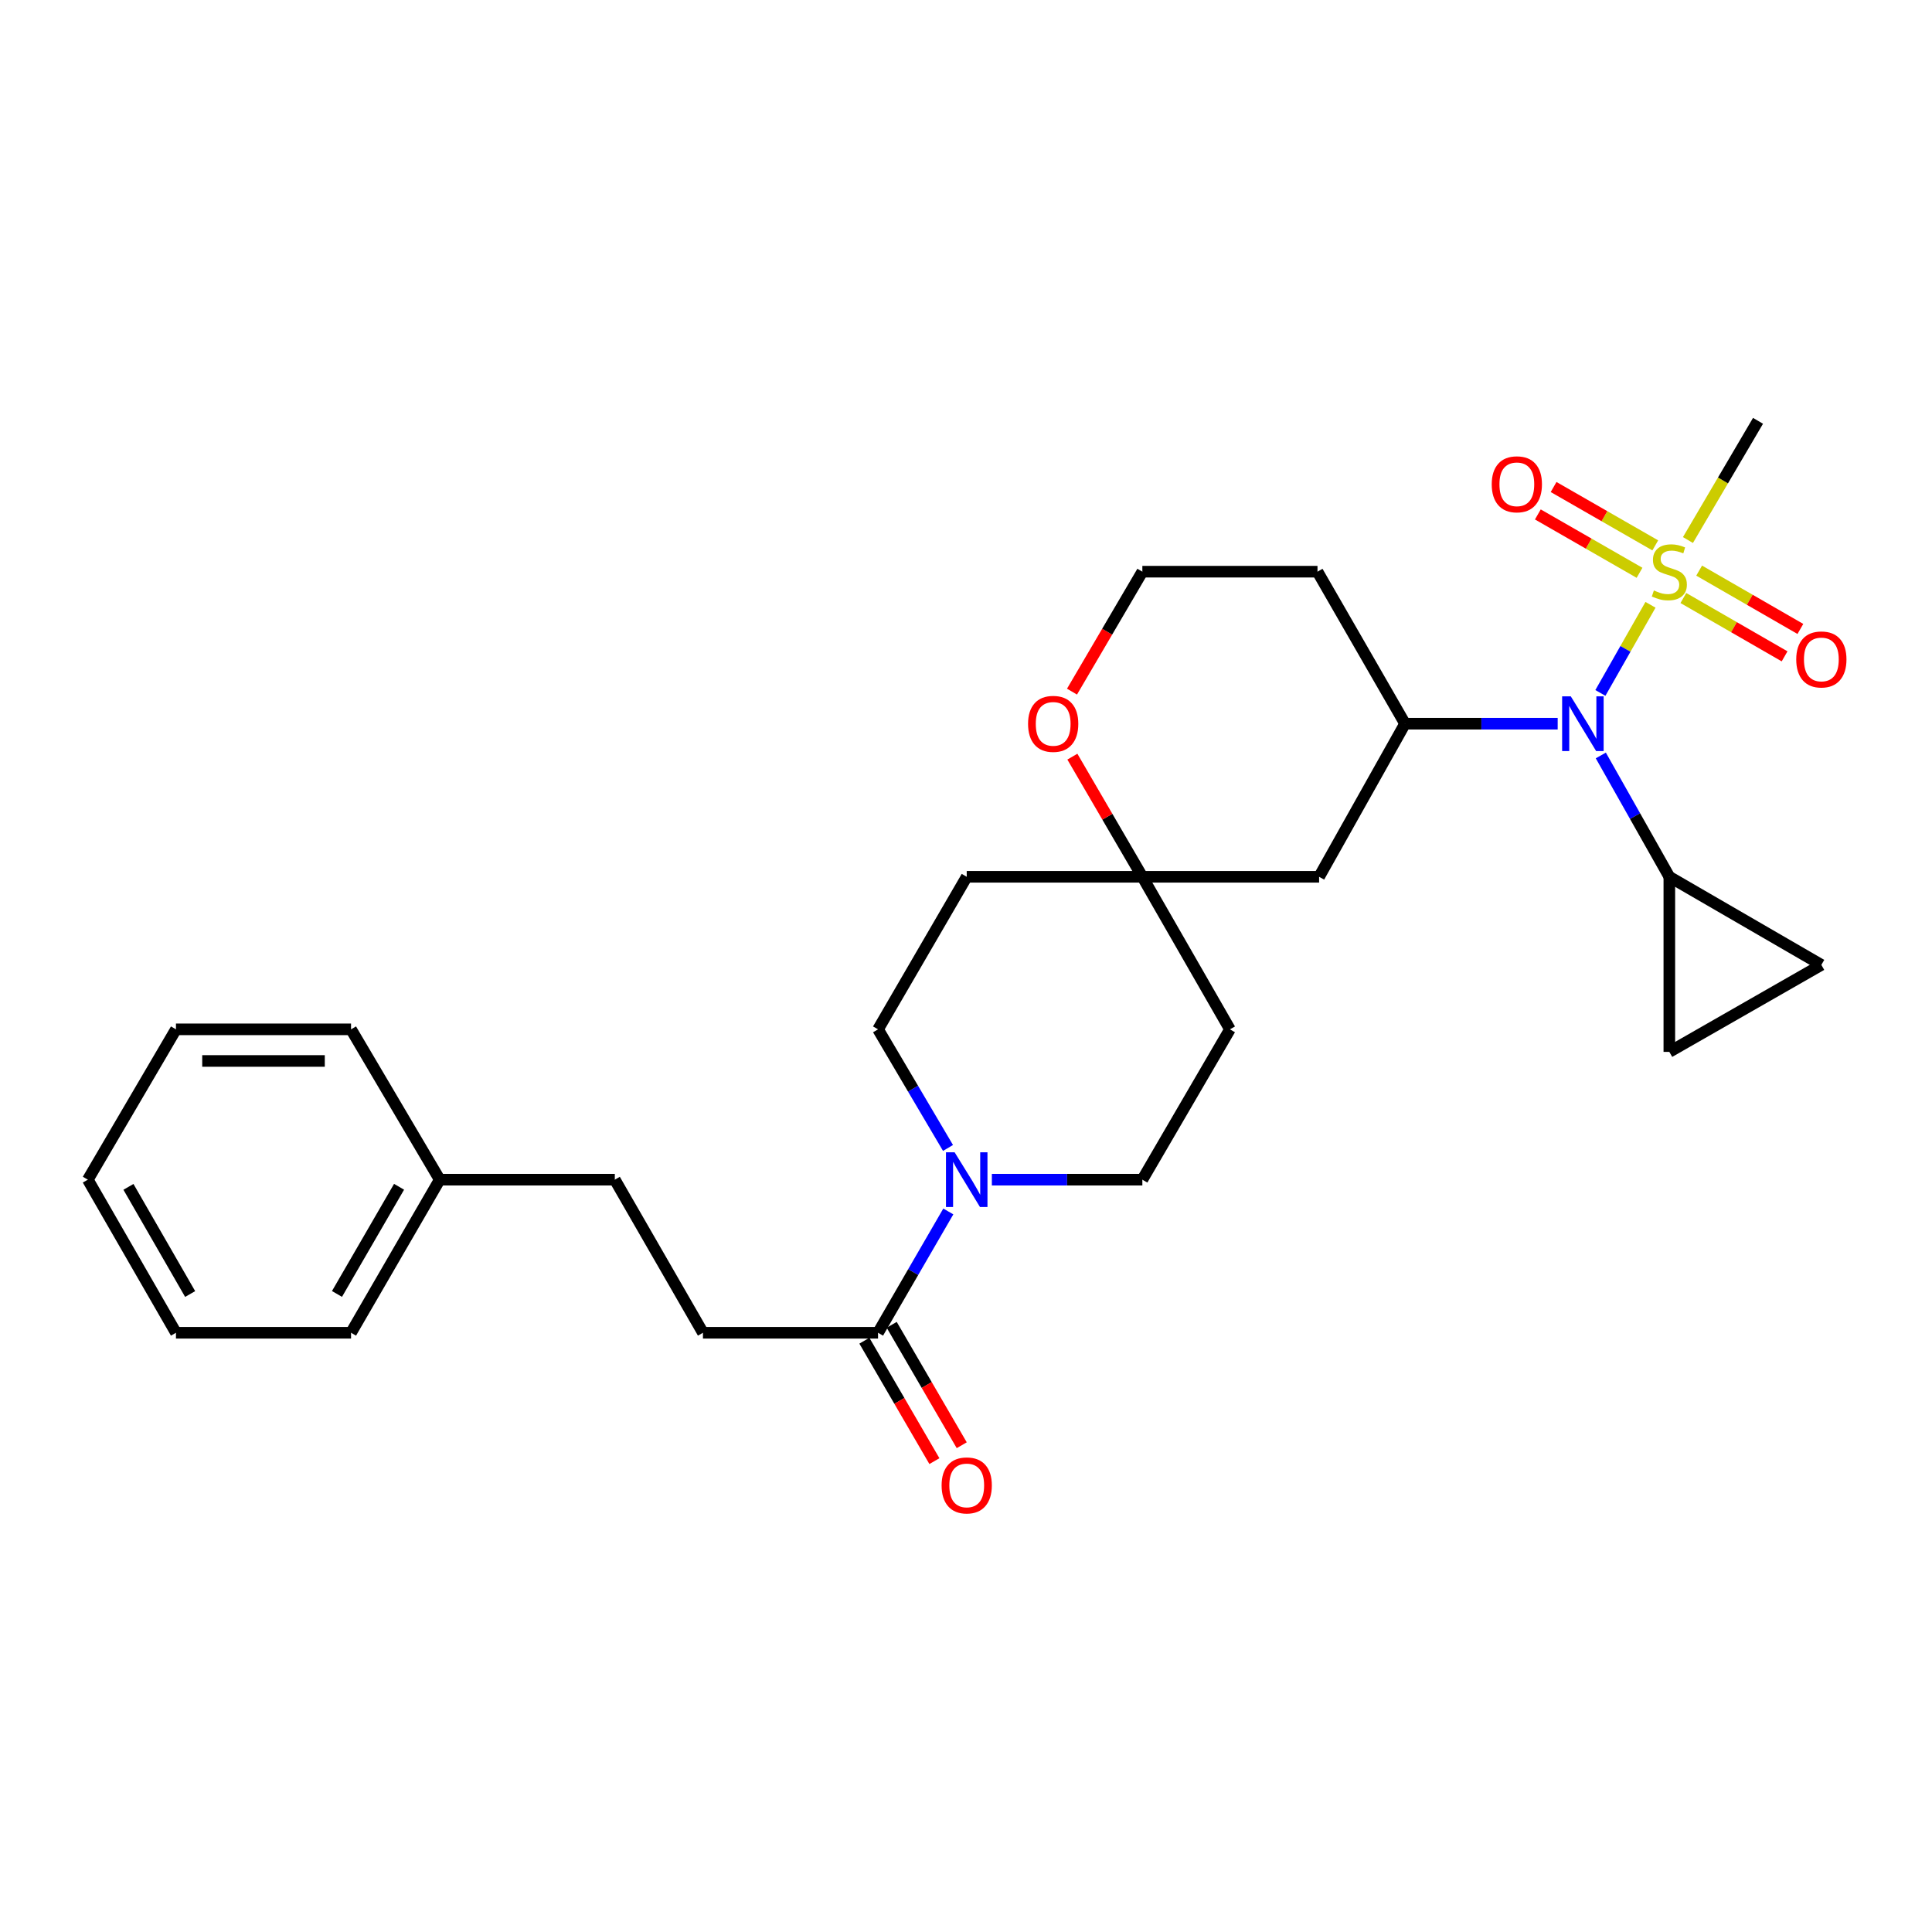 <?xml version='1.0' encoding='iso-8859-1'?>
<svg version='1.1' baseProfile='full'
              xmlns='http://www.w3.org/2000/svg'
                      xmlns:rdkit='http://www.rdkit.org/xml'
                      xmlns:xlink='http://www.w3.org/1999/xlink'
                  xml:space='preserve'
width='1000px' height='1000px' viewBox='0 0 1000 1000'>
<!-- END OF HEADER -->
<rect style='opacity:1.0;fill:#FFFFFF;stroke:none' width='1000' height='1000' x='0' y='0'> </rect>
<path class='bond-0' d='M 854.295,313.046 L 841.326,335.852' style='fill:none;fill-rule:evenodd;stroke:#CCCC00;stroke-width:6px;stroke-linecap:butt;stroke-linejoin:miter;stroke-opacity:1' />
<path class='bond-0' d='M 841.326,335.852 L 828.356,358.658' style='fill:none;fill-rule:evenodd;stroke:#0000FF;stroke-width:6px;stroke-linecap:butt;stroke-linejoin:miter;stroke-opacity:1' />
<path class='bond-9' d='M 856.764,282.287 L 830.451,267.181' style='fill:none;fill-rule:evenodd;stroke:#CCCC00;stroke-width:6px;stroke-linecap:butt;stroke-linejoin:miter;stroke-opacity:1' />
<path class='bond-9' d='M 830.451,267.181 L 804.137,252.075' style='fill:none;fill-rule:evenodd;stroke:#FF0000;stroke-width:6px;stroke-linecap:butt;stroke-linejoin:miter;stroke-opacity:1' />
<path class='bond-9' d='M 848.615,296.482 L 822.301,281.376' style='fill:none;fill-rule:evenodd;stroke:#CCCC00;stroke-width:6px;stroke-linecap:butt;stroke-linejoin:miter;stroke-opacity:1' />
<path class='bond-9' d='M 822.301,281.376 L 795.988,266.27' style='fill:none;fill-rule:evenodd;stroke:#FF0000;stroke-width:6px;stroke-linecap:butt;stroke-linejoin:miter;stroke-opacity:1' />
<path class='bond-10' d='M 871.309,309.534 L 897.505,324.629' style='fill:none;fill-rule:evenodd;stroke:#CCCC00;stroke-width:6px;stroke-linecap:butt;stroke-linejoin:miter;stroke-opacity:1' />
<path class='bond-10' d='M 897.505,324.629 L 923.7,339.723' style='fill:none;fill-rule:evenodd;stroke:#FF0000;stroke-width:6px;stroke-linecap:butt;stroke-linejoin:miter;stroke-opacity:1' />
<path class='bond-10' d='M 879.481,295.352 L 905.677,310.447' style='fill:none;fill-rule:evenodd;stroke:#CCCC00;stroke-width:6px;stroke-linecap:butt;stroke-linejoin:miter;stroke-opacity:1' />
<path class='bond-10' d='M 905.677,310.447 L 931.872,325.541' style='fill:none;fill-rule:evenodd;stroke:#FF0000;stroke-width:6px;stroke-linecap:butt;stroke-linejoin:miter;stroke-opacity:1' />
<path class='bond-19' d='M 873.677,279.519 L 891.812,248.669' style='fill:none;fill-rule:evenodd;stroke:#CCCC00;stroke-width:6px;stroke-linecap:butt;stroke-linejoin:miter;stroke-opacity:1' />
<path class='bond-19' d='M 891.812,248.669 L 909.948,217.819' style='fill:none;fill-rule:evenodd;stroke:#000000;stroke-width:6px;stroke-linecap:butt;stroke-linejoin:miter;stroke-opacity:1' />
<path class='bond-2' d='M 806.255,374.588 L 766.75,374.588' style='fill:none;fill-rule:evenodd;stroke:#0000FF;stroke-width:6px;stroke-linecap:butt;stroke-linejoin:miter;stroke-opacity:1' />
<path class='bond-2' d='M 766.75,374.588 L 727.245,374.588' style='fill:none;fill-rule:evenodd;stroke:#000000;stroke-width:6px;stroke-linecap:butt;stroke-linejoin:miter;stroke-opacity:1' />
<path class='bond-3' d='M 828.578,391.023 L 846.311,422.425' style='fill:none;fill-rule:evenodd;stroke:#0000FF;stroke-width:6px;stroke-linecap:butt;stroke-linejoin:miter;stroke-opacity:1' />
<path class='bond-3' d='M 846.311,422.425 L 864.045,453.827' style='fill:none;fill-rule:evenodd;stroke:#000000;stroke-width:6px;stroke-linecap:butt;stroke-linejoin:miter;stroke-opacity:1' />
<path class='bond-1' d='M 513.388,610.596 L 552.335,610.596' style='fill:none;fill-rule:evenodd;stroke:#0000FF;stroke-width:6px;stroke-linecap:butt;stroke-linejoin:miter;stroke-opacity:1' />
<path class='bond-1' d='M 552.335,610.596 L 591.281,610.596' style='fill:none;fill-rule:evenodd;stroke:#000000;stroke-width:6px;stroke-linecap:butt;stroke-linejoin:miter;stroke-opacity:1' />
<path class='bond-4' d='M 490.846,627.045 L 472.659,658.44' style='fill:none;fill-rule:evenodd;stroke:#0000FF;stroke-width:6px;stroke-linecap:butt;stroke-linejoin:miter;stroke-opacity:1' />
<path class='bond-4' d='M 472.659,658.44 L 454.472,689.835' style='fill:none;fill-rule:evenodd;stroke:#000000;stroke-width:6px;stroke-linecap:butt;stroke-linejoin:miter;stroke-opacity:1' />
<path class='bond-30' d='M 490.69,594.177 L 472.581,563.481' style='fill:none;fill-rule:evenodd;stroke:#0000FF;stroke-width:6px;stroke-linecap:butt;stroke-linejoin:miter;stroke-opacity:1' />
<path class='bond-30' d='M 472.581,563.481 L 454.472,532.784' style='fill:none;fill-rule:evenodd;stroke:#000000;stroke-width:6px;stroke-linecap:butt;stroke-linejoin:miter;stroke-opacity:1' />
<path class='bond-8' d='M 727.245,374.588 L 682.769,453.827' style='fill:none;fill-rule:evenodd;stroke:#000000;stroke-width:6px;stroke-linecap:butt;stroke-linejoin:miter;stroke-opacity:1' />
<path class='bond-18' d='M 727.245,374.588 L 681.933,295.903' style='fill:none;fill-rule:evenodd;stroke:#000000;stroke-width:6px;stroke-linecap:butt;stroke-linejoin:miter;stroke-opacity:1' />
<path class='bond-6' d='M 864.045,453.827 L 864.045,544.451' style='fill:none;fill-rule:evenodd;stroke:#000000;stroke-width:6px;stroke-linecap:butt;stroke-linejoin:miter;stroke-opacity:1' />
<path class='bond-7' d='M 864.045,453.827 L 942.729,499.421' style='fill:none;fill-rule:evenodd;stroke:#000000;stroke-width:6px;stroke-linecap:butt;stroke-linejoin:miter;stroke-opacity:1' />
<path class='bond-16' d='M 447.398,693.949 L 465.521,725.113' style='fill:none;fill-rule:evenodd;stroke:#000000;stroke-width:6px;stroke-linecap:butt;stroke-linejoin:miter;stroke-opacity:1' />
<path class='bond-16' d='M 465.521,725.113 L 483.645,756.277' style='fill:none;fill-rule:evenodd;stroke:#FF0000;stroke-width:6px;stroke-linecap:butt;stroke-linejoin:miter;stroke-opacity:1' />
<path class='bond-16' d='M 461.547,685.721 L 479.671,716.884' style='fill:none;fill-rule:evenodd;stroke:#000000;stroke-width:6px;stroke-linecap:butt;stroke-linejoin:miter;stroke-opacity:1' />
<path class='bond-16' d='M 479.671,716.884 L 497.794,748.048' style='fill:none;fill-rule:evenodd;stroke:#FF0000;stroke-width:6px;stroke-linecap:butt;stroke-linejoin:miter;stroke-opacity:1' />
<path class='bond-17' d='M 454.472,689.835 L 363.848,689.835' style='fill:none;fill-rule:evenodd;stroke:#000000;stroke-width:6px;stroke-linecap:butt;stroke-linejoin:miter;stroke-opacity:1' />
<path class='bond-5' d='M 591.281,453.827 L 682.769,453.827' style='fill:none;fill-rule:evenodd;stroke:#000000;stroke-width:6px;stroke-linecap:butt;stroke-linejoin:miter;stroke-opacity:1' />
<path class='bond-14' d='M 591.281,453.827 L 500.375,453.827' style='fill:none;fill-rule:evenodd;stroke:#000000;stroke-width:6px;stroke-linecap:butt;stroke-linejoin:miter;stroke-opacity:1' />
<path class='bond-15' d='M 591.281,453.827 L 636.621,532.784' style='fill:none;fill-rule:evenodd;stroke:#000000;stroke-width:6px;stroke-linecap:butt;stroke-linejoin:miter;stroke-opacity:1' />
<path class='bond-29' d='M 591.281,453.827 L 573.169,422.734' style='fill:none;fill-rule:evenodd;stroke:#000000;stroke-width:6px;stroke-linecap:butt;stroke-linejoin:miter;stroke-opacity:1' />
<path class='bond-29' d='M 573.169,422.734 L 555.057,391.64' style='fill:none;fill-rule:evenodd;stroke:#FF0000;stroke-width:6px;stroke-linecap:butt;stroke-linejoin:miter;stroke-opacity:1' />
<path class='bond-28' d='M 864.045,544.451 L 942.729,499.421' style='fill:none;fill-rule:evenodd;stroke:#000000;stroke-width:6px;stroke-linecap:butt;stroke-linejoin:miter;stroke-opacity:1' />
<path class='bond-11' d='M 554.862,357.987 L 573.072,326.945' style='fill:none;fill-rule:evenodd;stroke:#FF0000;stroke-width:6px;stroke-linecap:butt;stroke-linejoin:miter;stroke-opacity:1' />
<path class='bond-11' d='M 573.072,326.945 L 591.281,295.903' style='fill:none;fill-rule:evenodd;stroke:#000000;stroke-width:6px;stroke-linecap:butt;stroke-linejoin:miter;stroke-opacity:1' />
<path class='bond-12' d='M 591.281,610.596 L 636.621,532.784' style='fill:none;fill-rule:evenodd;stroke:#000000;stroke-width:6px;stroke-linecap:butt;stroke-linejoin:miter;stroke-opacity:1' />
<path class='bond-13' d='M 454.472,532.784 L 500.375,453.827' style='fill:none;fill-rule:evenodd;stroke:#000000;stroke-width:6px;stroke-linecap:butt;stroke-linejoin:miter;stroke-opacity:1' />
<path class='bond-21' d='M 363.848,689.835 L 318.227,610.596' style='fill:none;fill-rule:evenodd;stroke:#000000;stroke-width:6px;stroke-linecap:butt;stroke-linejoin:miter;stroke-opacity:1' />
<path class='bond-20' d='M 681.933,295.903 L 591.281,295.903' style='fill:none;fill-rule:evenodd;stroke:#000000;stroke-width:6px;stroke-linecap:butt;stroke-linejoin:miter;stroke-opacity:1' />
<path class='bond-22' d='M 318.227,610.596 L 227.603,610.596' style='fill:none;fill-rule:evenodd;stroke:#000000;stroke-width:6px;stroke-linecap:butt;stroke-linejoin:miter;stroke-opacity:1' />
<path class='bond-23' d='M 227.603,610.596 L 181.7,689.835' style='fill:none;fill-rule:evenodd;stroke:#000000;stroke-width:6px;stroke-linecap:butt;stroke-linejoin:miter;stroke-opacity:1' />
<path class='bond-23' d='M 206.554,614.277 L 174.422,669.745' style='fill:none;fill-rule:evenodd;stroke:#000000;stroke-width:6px;stroke-linecap:butt;stroke-linejoin:miter;stroke-opacity:1' />
<path class='bond-24' d='M 227.603,610.596 L 181.7,532.784' style='fill:none;fill-rule:evenodd;stroke:#000000;stroke-width:6px;stroke-linecap:butt;stroke-linejoin:miter;stroke-opacity:1' />
<path class='bond-25' d='M 181.7,689.835 L 91.076,689.835' style='fill:none;fill-rule:evenodd;stroke:#000000;stroke-width:6px;stroke-linecap:butt;stroke-linejoin:miter;stroke-opacity:1' />
<path class='bond-26' d='M 181.7,532.784 L 91.076,532.784' style='fill:none;fill-rule:evenodd;stroke:#000000;stroke-width:6px;stroke-linecap:butt;stroke-linejoin:miter;stroke-opacity:1' />
<path class='bond-26' d='M 168.106,549.152 L 104.669,549.152' style='fill:none;fill-rule:evenodd;stroke:#000000;stroke-width:6px;stroke-linecap:butt;stroke-linejoin:miter;stroke-opacity:1' />
<path class='bond-31' d='M 91.076,689.835 L 45.455,610.596' style='fill:none;fill-rule:evenodd;stroke:#000000;stroke-width:6px;stroke-linecap:butt;stroke-linejoin:miter;stroke-opacity:1' />
<path class='bond-31' d='M 98.418,669.782 L 66.483,614.315' style='fill:none;fill-rule:evenodd;stroke:#000000;stroke-width:6px;stroke-linecap:butt;stroke-linejoin:miter;stroke-opacity:1' />
<path class='bond-27' d='M 91.076,532.784 L 45.455,610.596' style='fill:none;fill-rule:evenodd;stroke:#000000;stroke-width:6px;stroke-linecap:butt;stroke-linejoin:miter;stroke-opacity:1' />
<path  class='atom-0' d='M 856.045 305.623
Q 856.365 305.743, 857.685 306.303
Q 859.005 306.863, 860.445 307.223
Q 861.925 307.543, 863.365 307.543
Q 866.045 307.543, 867.605 306.263
Q 869.165 304.943, 869.165 302.663
Q 869.165 301.103, 868.365 300.143
Q 867.605 299.183, 866.405 298.663
Q 865.205 298.143, 863.205 297.543
Q 860.685 296.783, 859.165 296.063
Q 857.685 295.343, 856.605 293.823
Q 855.565 292.303, 855.565 289.743
Q 855.565 286.183, 857.965 283.983
Q 860.405 281.783, 865.205 281.783
Q 868.485 281.783, 872.205 283.343
L 871.285 286.423
Q 867.885 285.023, 865.325 285.023
Q 862.565 285.023, 861.045 286.183
Q 859.525 287.303, 859.565 289.263
Q 859.565 290.783, 860.325 291.703
Q 861.125 292.623, 862.245 293.143
Q 863.405 293.663, 865.325 294.263
Q 867.885 295.063, 869.405 295.863
Q 870.925 296.663, 872.005 298.303
Q 873.125 299.903, 873.125 302.663
Q 873.125 306.583, 870.485 308.703
Q 867.885 310.783, 863.525 310.783
Q 861.005 310.783, 859.085 310.223
Q 857.205 309.703, 854.965 308.783
L 856.045 305.623
' fill='#CCCC00'/>
<path  class='atom-1' d='M 813.036 360.428
L 822.316 375.428
Q 823.236 376.908, 824.716 379.588
Q 826.196 382.268, 826.276 382.428
L 826.276 360.428
L 830.036 360.428
L 830.036 388.748
L 826.156 388.748
L 816.196 372.348
Q 815.036 370.428, 813.796 368.228
Q 812.596 366.028, 812.236 365.348
L 812.236 388.748
L 808.556 388.748
L 808.556 360.428
L 813.036 360.428
' fill='#0000FF'/>
<path  class='atom-2' d='M 494.115 596.436
L 503.395 611.436
Q 504.315 612.916, 505.795 615.596
Q 507.275 618.276, 507.355 618.436
L 507.355 596.436
L 511.115 596.436
L 511.115 624.756
L 507.235 624.756
L 497.275 608.356
Q 496.115 606.436, 494.875 604.236
Q 493.675 602.036, 493.315 601.356
L 493.315 624.756
L 489.635 624.756
L 489.635 596.436
L 494.115 596.436
' fill='#0000FF'/>
<path  class='atom-10' d='M 772.115 250.671
Q 772.115 243.871, 775.475 240.071
Q 778.835 236.271, 785.115 236.271
Q 791.395 236.271, 794.755 240.071
Q 798.115 243.871, 798.115 250.671
Q 798.115 257.551, 794.715 261.471
Q 791.315 265.351, 785.115 265.351
Q 778.875 265.351, 775.475 261.471
Q 772.115 257.591, 772.115 250.671
M 785.115 262.151
Q 789.435 262.151, 791.755 259.271
Q 794.115 256.351, 794.115 250.671
Q 794.115 245.111, 791.755 242.311
Q 789.435 239.471, 785.115 239.471
Q 780.795 239.471, 778.435 242.271
Q 776.115 245.071, 776.115 250.671
Q 776.115 256.391, 778.435 259.271
Q 780.795 262.151, 785.115 262.151
' fill='#FF0000'/>
<path  class='atom-11' d='M 929.729 341.323
Q 929.729 334.523, 933.089 330.723
Q 936.449 326.923, 942.729 326.923
Q 949.009 326.923, 952.369 330.723
Q 955.729 334.523, 955.729 341.323
Q 955.729 348.203, 952.329 352.123
Q 948.929 356.003, 942.729 356.003
Q 936.489 356.003, 933.089 352.123
Q 929.729 348.243, 929.729 341.323
M 942.729 352.803
Q 947.049 352.803, 949.369 349.923
Q 951.729 347.003, 951.729 341.323
Q 951.729 335.763, 949.369 332.963
Q 947.049 330.123, 942.729 330.123
Q 938.409 330.123, 936.049 332.923
Q 933.729 335.723, 933.729 341.323
Q 933.729 347.043, 936.049 349.923
Q 938.409 352.803, 942.729 352.803
' fill='#FF0000'/>
<path  class='atom-12' d='M 532.124 374.668
Q 532.124 367.868, 535.484 364.068
Q 538.844 360.268, 545.124 360.268
Q 551.404 360.268, 554.764 364.068
Q 558.124 367.868, 558.124 374.668
Q 558.124 381.548, 554.724 385.468
Q 551.324 389.348, 545.124 389.348
Q 538.884 389.348, 535.484 385.468
Q 532.124 381.588, 532.124 374.668
M 545.124 386.148
Q 549.444 386.148, 551.764 383.268
Q 554.124 380.348, 554.124 374.668
Q 554.124 369.108, 551.764 366.308
Q 549.444 363.468, 545.124 363.468
Q 540.804 363.468, 538.444 366.268
Q 536.124 369.068, 536.124 374.668
Q 536.124 380.388, 538.444 383.268
Q 540.804 386.148, 545.124 386.148
' fill='#FF0000'/>
<path  class='atom-17' d='M 487.375 768.845
Q 487.375 762.045, 490.735 758.245
Q 494.095 754.445, 500.375 754.445
Q 506.655 754.445, 510.015 758.245
Q 513.375 762.045, 513.375 768.845
Q 513.375 775.725, 509.975 779.645
Q 506.575 783.525, 500.375 783.525
Q 494.135 783.525, 490.735 779.645
Q 487.375 775.765, 487.375 768.845
M 500.375 780.325
Q 504.695 780.325, 507.015 777.445
Q 509.375 774.525, 509.375 768.845
Q 509.375 763.285, 507.015 760.485
Q 504.695 757.645, 500.375 757.645
Q 496.055 757.645, 493.695 760.445
Q 491.375 763.245, 491.375 768.845
Q 491.375 774.565, 493.695 777.445
Q 496.055 780.325, 500.375 780.325
' fill='#FF0000'/>
</svg>
